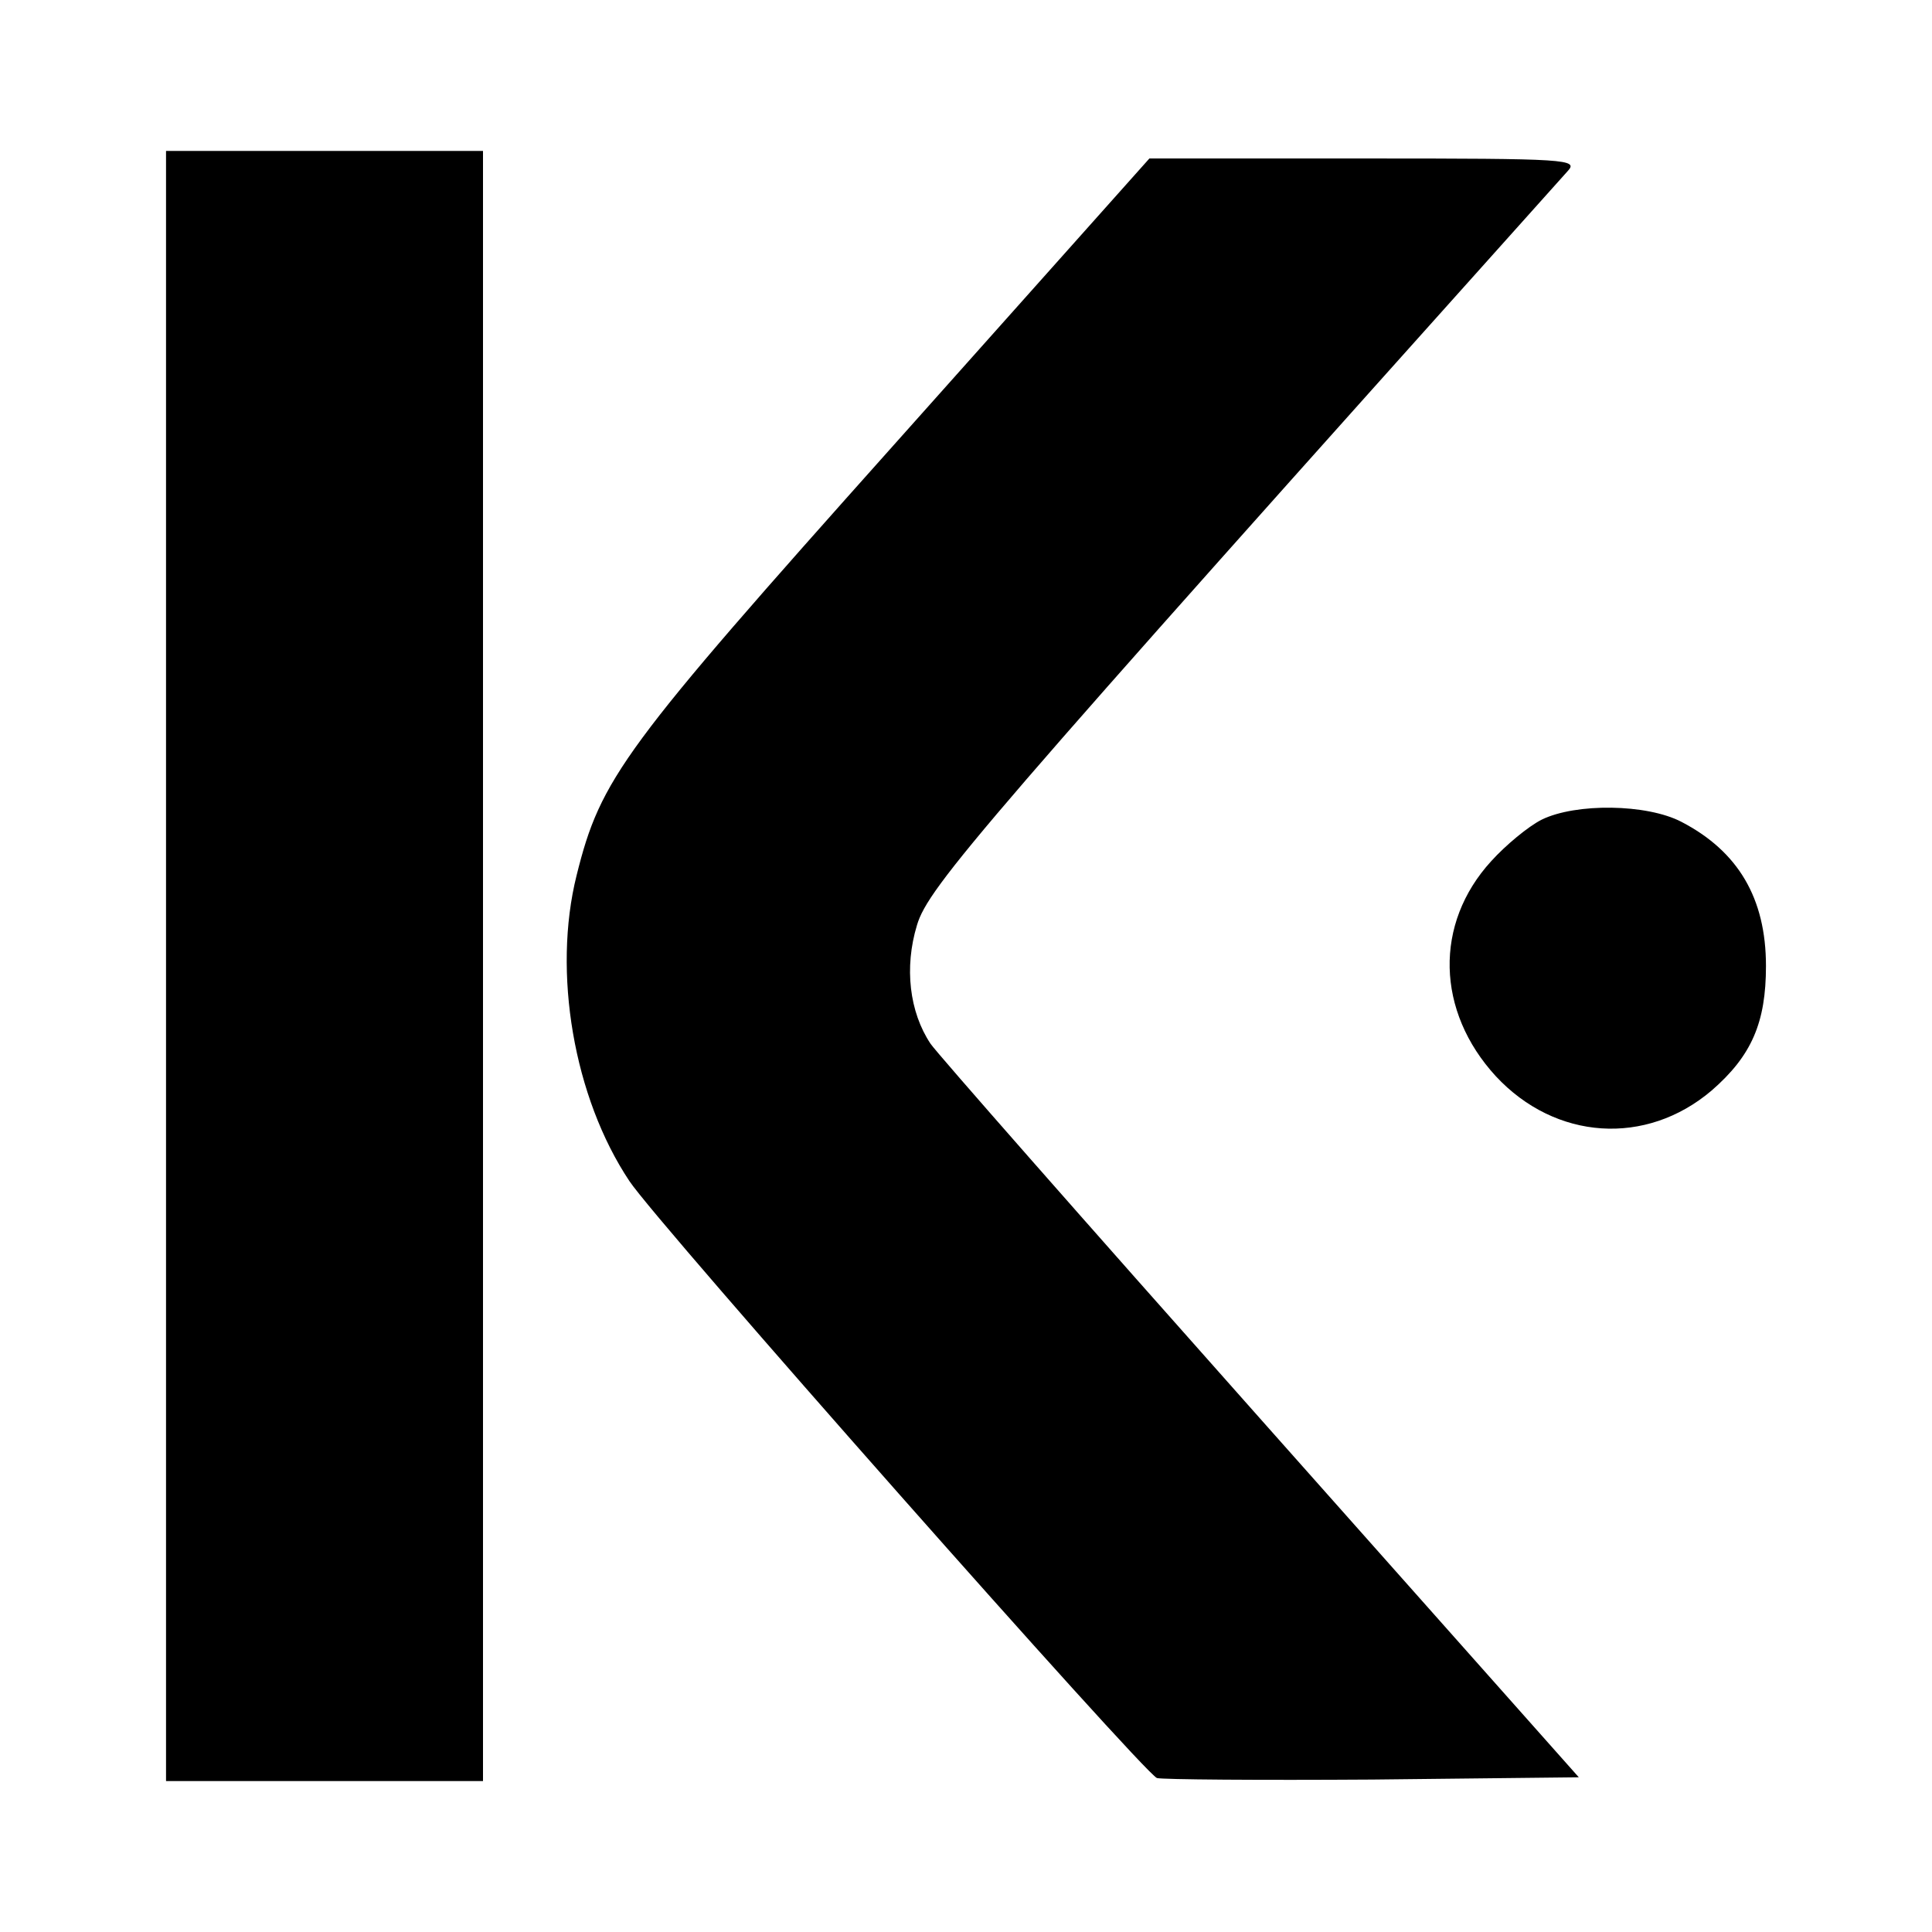 <?xml version="1.0" standalone="no"?>
<!DOCTYPE svg PUBLIC "-//W3C//DTD SVG 20010904//EN"
 "http://www.w3.org/TR/2001/REC-SVG-20010904/DTD/svg10.dtd">
<svg version="1.0" xmlns="http://www.w3.org/2000/svg"
 width="256pt" height="256pt" viewBox="0 0 256 256"
 preserveAspectRatio="xMidYMid meet">
<g transform="translate(0,256) scale(0.1,-0.1)"
fill="#000000" stroke="none">
<path d="M220 1280 l0 -1080 210 0 210 0 0 1080 0 1080 -210 0 -210 0 0 -1080z"/>
<path d="M1184 1970 c-359 -402 -388 -441 -420 -570 -32 -128 -4 -294 70 -405
37 -56 680 -783 699 -791 7 -2 135 -3 286 -2 l273 3 -422 475 c-232 261 -429
485 -437 497 -28 42 -35 101 -18 157 15 51 85 132 862 999 15 16 2 17 -269 17
l-285 0 -339 -380z"/>
<path d="M2043 1474 c-18 -9 -48 -34 -67 -55 -76 -83 -73 -199 6 -285 79 -85
199 -93 286 -19 53 46 72 90 72 165 0 90 -37 152 -112 191 -46 24 -140 25
-185 3z"/>
</g>
</svg>
